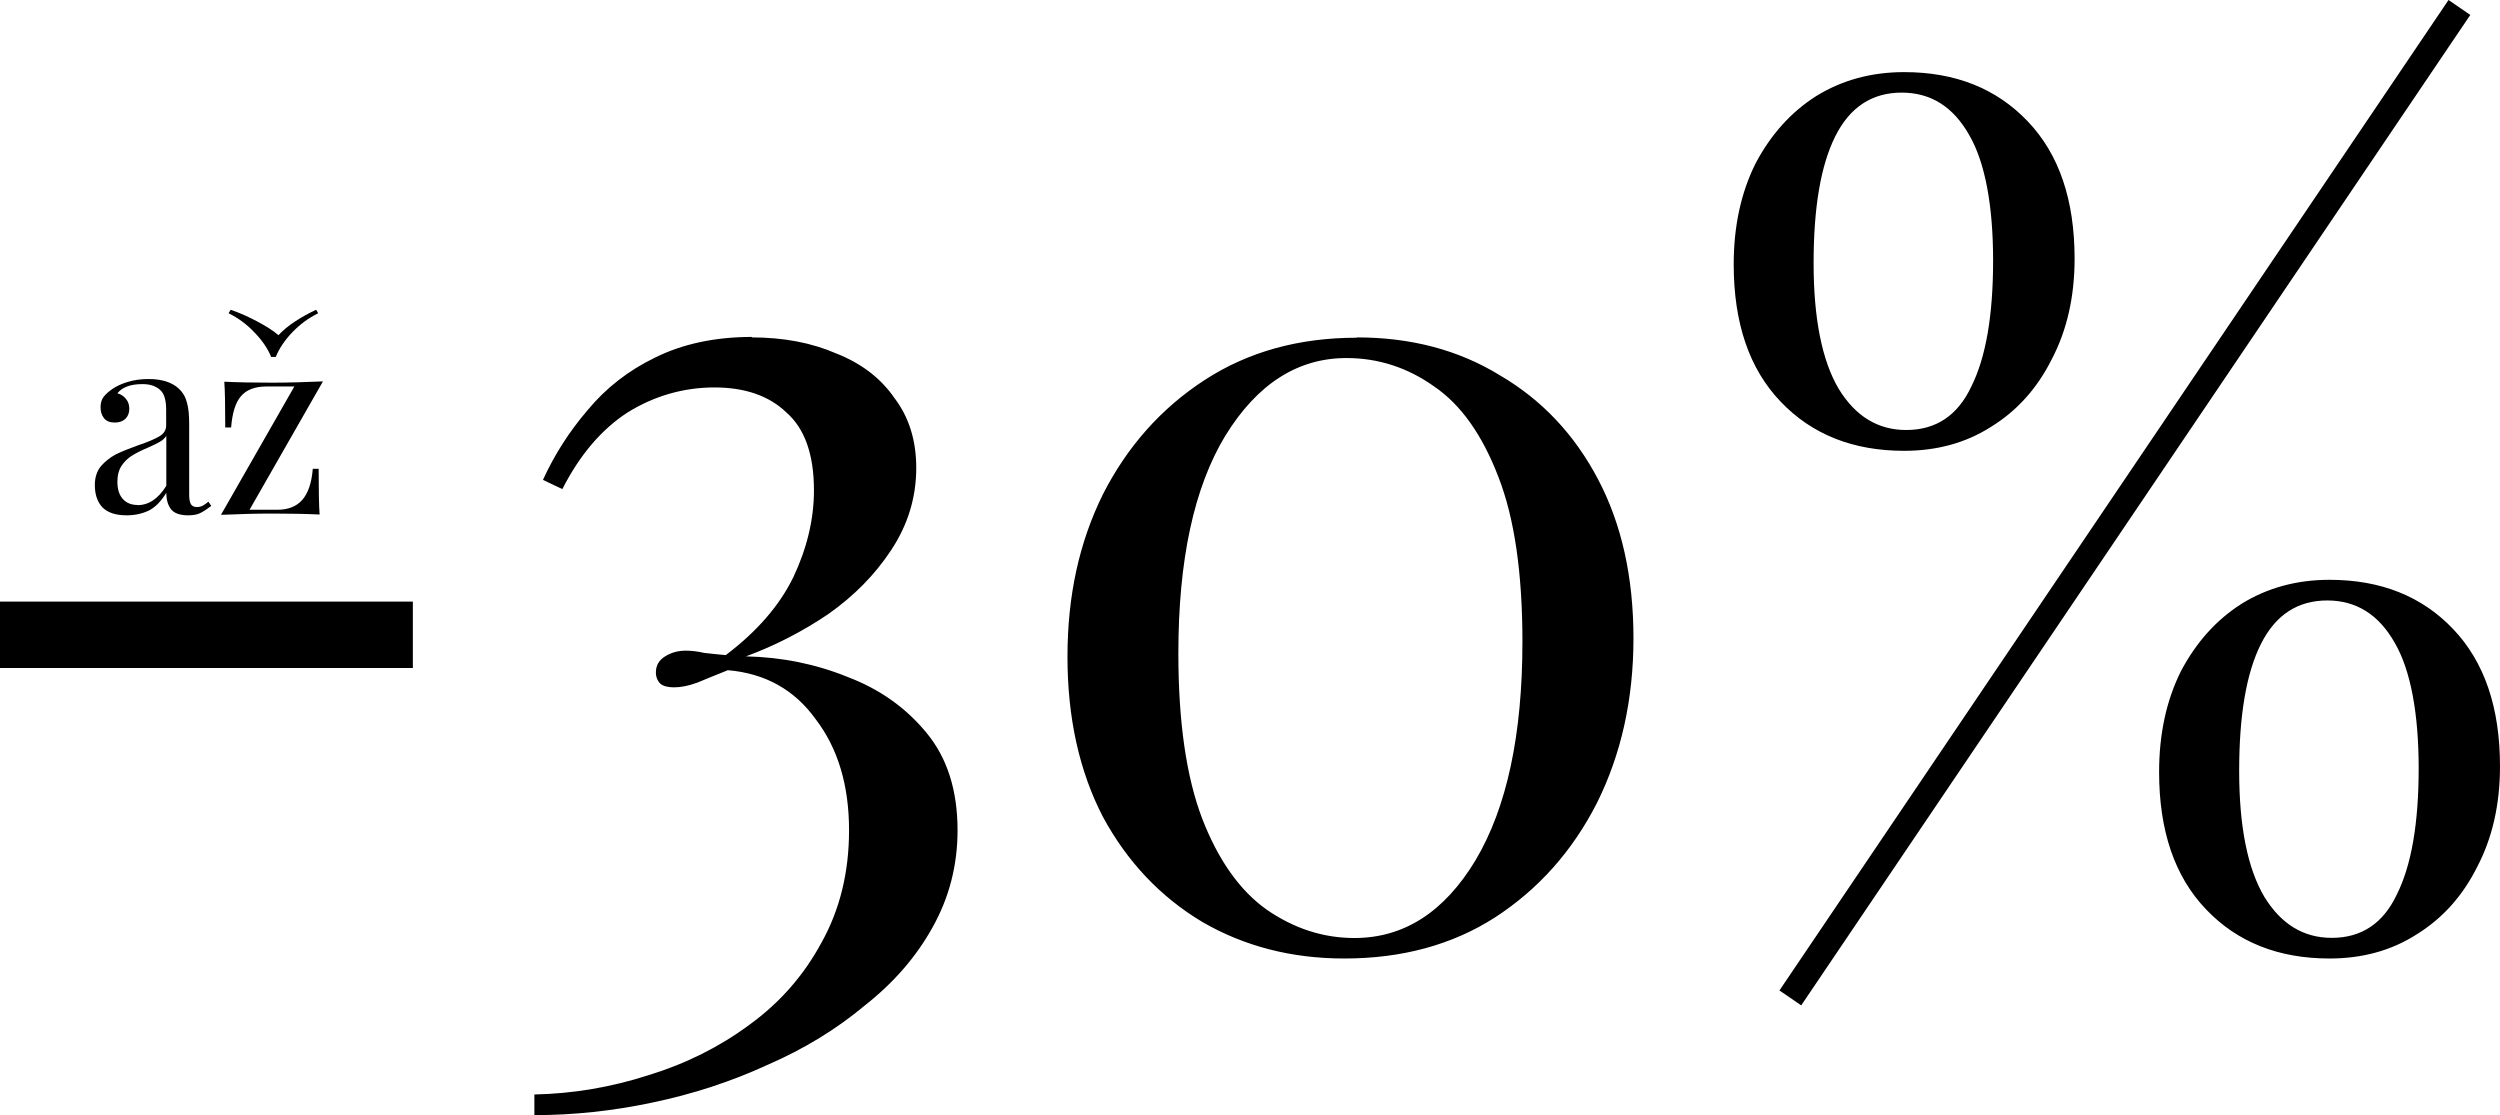 <?xml version="1.0" encoding="UTF-8"?>
<svg id="Warstwa_2" data-name="Warstwa 2" xmlns="http://www.w3.org/2000/svg" viewBox="0 0 157.38 70.2">
  <g id="Warstwa_1-2" data-name="Warstwa 1">
    <g>
      <path d="M25.99,37.87v4.18H0v-4.18h25.99ZM47.31,21.24c2.02,0,3.79.34,5.33,1.01,1.58.62,2.81,1.56,3.67,2.81.91,1.2,1.37,2.66,1.37,4.39,0,1.87-.53,3.6-1.58,5.18-1.01,1.54-2.33,2.88-3.96,4.03-1.63,1.1-3.36,1.99-5.18,2.66,2.26.05,4.39.48,6.41,1.3,2.02.77,3.67,1.94,4.97,3.53,1.3,1.58,1.94,3.62,1.94,6.12,0,2.21-.53,4.25-1.58,6.12-1.01,1.82-2.42,3.46-4.25,4.9-1.78,1.49-3.82,2.74-6.12,3.74-2.3,1.06-4.73,1.85-7.27,2.38-2.5.53-4.97.79-7.42.79v-1.3c2.45-.05,4.85-.46,7.2-1.22,2.35-.72,4.46-1.78,6.34-3.17,1.92-1.39,3.43-3.12,4.54-5.18,1.15-2.06,1.73-4.42,1.73-7.06,0-2.83-.7-5.16-2.09-6.98-1.34-1.87-3.19-2.9-5.54-3.1-.72.29-1.37.55-1.94.79-.53.19-1.01.29-1.44.29-.38,0-.67-.07-.86-.22-.19-.19-.29-.43-.29-.72,0-.43.19-.77.58-1.01.38-.24.82-.36,1.3-.36.38,0,.77.05,1.15.14.43.05.89.1,1.37.14,1.97-1.49,3.38-3.12,4.25-4.9.86-1.82,1.3-3.65,1.3-5.47,0-2.26-.58-3.89-1.73-4.9-1.1-1.06-2.62-1.58-4.54-1.58s-3.79.53-5.47,1.58c-1.63,1.06-3,2.66-4.1,4.82l-1.22-.58c.72-1.58,1.66-3.05,2.81-4.39,1.15-1.39,2.57-2.5,4.25-3.31,1.73-.86,3.77-1.3,6.12-1.3ZM85.41,21.24c3.41,0,6.41.79,9,2.38,2.64,1.54,4.7,3.72,6.19,6.55s2.23,6.17,2.23,10.01-.77,7.3-2.3,10.37c-1.54,3.02-3.67,5.42-6.41,7.2-2.69,1.73-5.86,2.59-9.5,2.59-3.31,0-6.29-.77-8.93-2.3-2.64-1.58-4.73-3.79-6.26-6.62-1.49-2.88-2.23-6.24-2.23-10.08s.74-7.2,2.23-10.22c1.54-3.02,3.67-5.42,6.41-7.2s5.93-2.66,9.58-2.66ZM84.76,22.54c-3.07,0-5.62,1.63-7.63,4.9-1.97,3.26-2.95,7.82-2.95,13.68,0,4.32.5,7.8,1.51,10.44,1.01,2.59,2.35,4.49,4.03,5.69,1.73,1.2,3.58,1.8,5.54,1.8,3.12,0,5.66-1.63,7.63-4.9,1.97-3.31,2.95-7.9,2.95-13.75,0-4.32-.5-7.78-1.51-10.37-1.01-2.64-2.35-4.54-4.03-5.69-1.68-1.2-3.53-1.8-5.54-1.8ZM119.87,4.54c3.22,0,5.81,1.03,7.78,3.1,1.97,2.06,2.95,4.94,2.95,8.64,0,2.4-.48,4.51-1.44,6.34-.91,1.82-2.18,3.24-3.82,4.25-1.58,1.01-3.41,1.51-5.47,1.51-3.22,0-5.81-1.03-7.78-3.1-1.97-2.06-2.95-4.94-2.95-8.64,0-2.4.46-4.51,1.37-6.34.96-1.82,2.23-3.24,3.82-4.25,1.63-1.01,3.48-1.51,5.54-1.51ZM146.51,37.8c-1.87,0-3.26.91-4.18,2.74s-1.37,4.49-1.37,7.99.53,6.14,1.58,7.92c1.06,1.73,2.47,2.59,4.25,2.59,1.87,0,3.24-.91,4.1-2.74.91-1.82,1.37-4.46,1.37-7.92s-.5-6.19-1.51-7.92c-1.01-1.78-2.42-2.66-4.25-2.66ZM146.65,36.5c3.22,0,5.81,1.03,7.78,3.1s2.95,4.94,2.95,8.64c0,2.4-.48,4.51-1.44,6.34-.91,1.82-2.18,3.24-3.82,4.25-1.58,1.01-3.41,1.51-5.47,1.51-3.22,0-5.81-1.03-7.78-3.1-1.97-2.06-2.95-4.94-2.95-8.64,0-2.4.46-4.51,1.37-6.34.96-1.82,2.23-3.24,3.82-4.25,1.63-1.01,3.48-1.51,5.54-1.51ZM119.72,5.83c-1.87,0-3.26.91-4.18,2.74s-1.37,4.49-1.37,7.99.53,6.14,1.58,7.92c1.06,1.73,2.47,2.59,4.25,2.59,1.87,0,3.24-.91,4.1-2.74.91-1.82,1.37-4.46,1.37-7.92s-.5-6.19-1.51-7.92c-1.01-1.78-2.42-2.66-4.25-2.66ZM154.14,0l1.37.94-42.12,62.35-1.37-.94L154.14,0Z"/>
      <path d="M7.95,32.44c-.67,0-1.17-.17-1.5-.5-.32-.34-.48-.81-.48-1.41,0-.48.13-.87.38-1.18.27-.31.58-.55.93-.74.36-.18.84-.37,1.42-.58.6-.2,1.04-.39,1.33-.56s.43-.4.43-.69v-.99c0-.62-.13-1.04-.4-1.26-.26-.23-.62-.35-1.09-.35-.75,0-1.27.19-1.58.58.21.05.39.17.53.34.15.17.22.38.22.64s-.09.48-.26.64c-.17.15-.39.22-.66.22-.3,0-.52-.09-.67-.27-.15-.19-.22-.42-.22-.69s.06-.47.18-.64c.13-.17.31-.34.56-.51.26-.18.58-.33.98-.45.39-.12.83-.18,1.3-.18.83,0,1.46.2,1.89.59.27.25.44.54.53.9.1.34.14.79.14,1.36v4.45c0,.27.04.46.11.58.07.12.2.18.38.18.13,0,.25-.03.35-.08.12-.06.24-.15.37-.26l.18.27c-.28.21-.52.37-.72.46-.19.09-.44.13-.74.13-.51,0-.87-.13-1.07-.38-.2-.26-.3-.6-.3-1.04-.32.53-.69.91-1.1,1.12-.42.2-.89.3-1.41.3ZM8.66,31.8c.7,0,1.31-.41,1.81-1.22v-3.14c-.1.15-.23.27-.4.37-.17.1-.43.22-.78.38-.41.17-.74.34-.99.5-.25.15-.46.36-.64.62-.18.27-.27.61-.27,1.02,0,.48.12.84.35,1.09.23.25.54.37.93.37ZM15.71,32.09h1.76c.66,0,1.18-.2,1.55-.61.37-.42.6-1.07.67-1.97h.37c0,1.4.02,2.36.06,2.88-.84-.04-1.83-.06-2.98-.06-1.01,0-2.09.03-3.23.08l4.62-8.08h-1.76c-.71,0-1.25.2-1.6.61-.34.39-.55,1.05-.62,1.97h-.37c0-1.4-.02-2.36-.06-2.88.84.04,1.83.06,2.98.06,1.01,0,2.09-.03,3.23-.08l-4.62,8.08ZM20.03,19.72c-.61.3-1.15.7-1.63,1.2-.47.49-.82,1.01-1.04,1.55h-.29c-.22-.54-.58-1.06-1.06-1.55-.47-.5-1.01-.9-1.62-1.2l.13-.22c.58.2,1.14.45,1.68.74.55.29,1,.58,1.33.86.27-.29.61-.58,1.04-.86.44-.29.88-.53,1.33-.74l.13.22Z"/>
    </g>
  </g>
</svg>